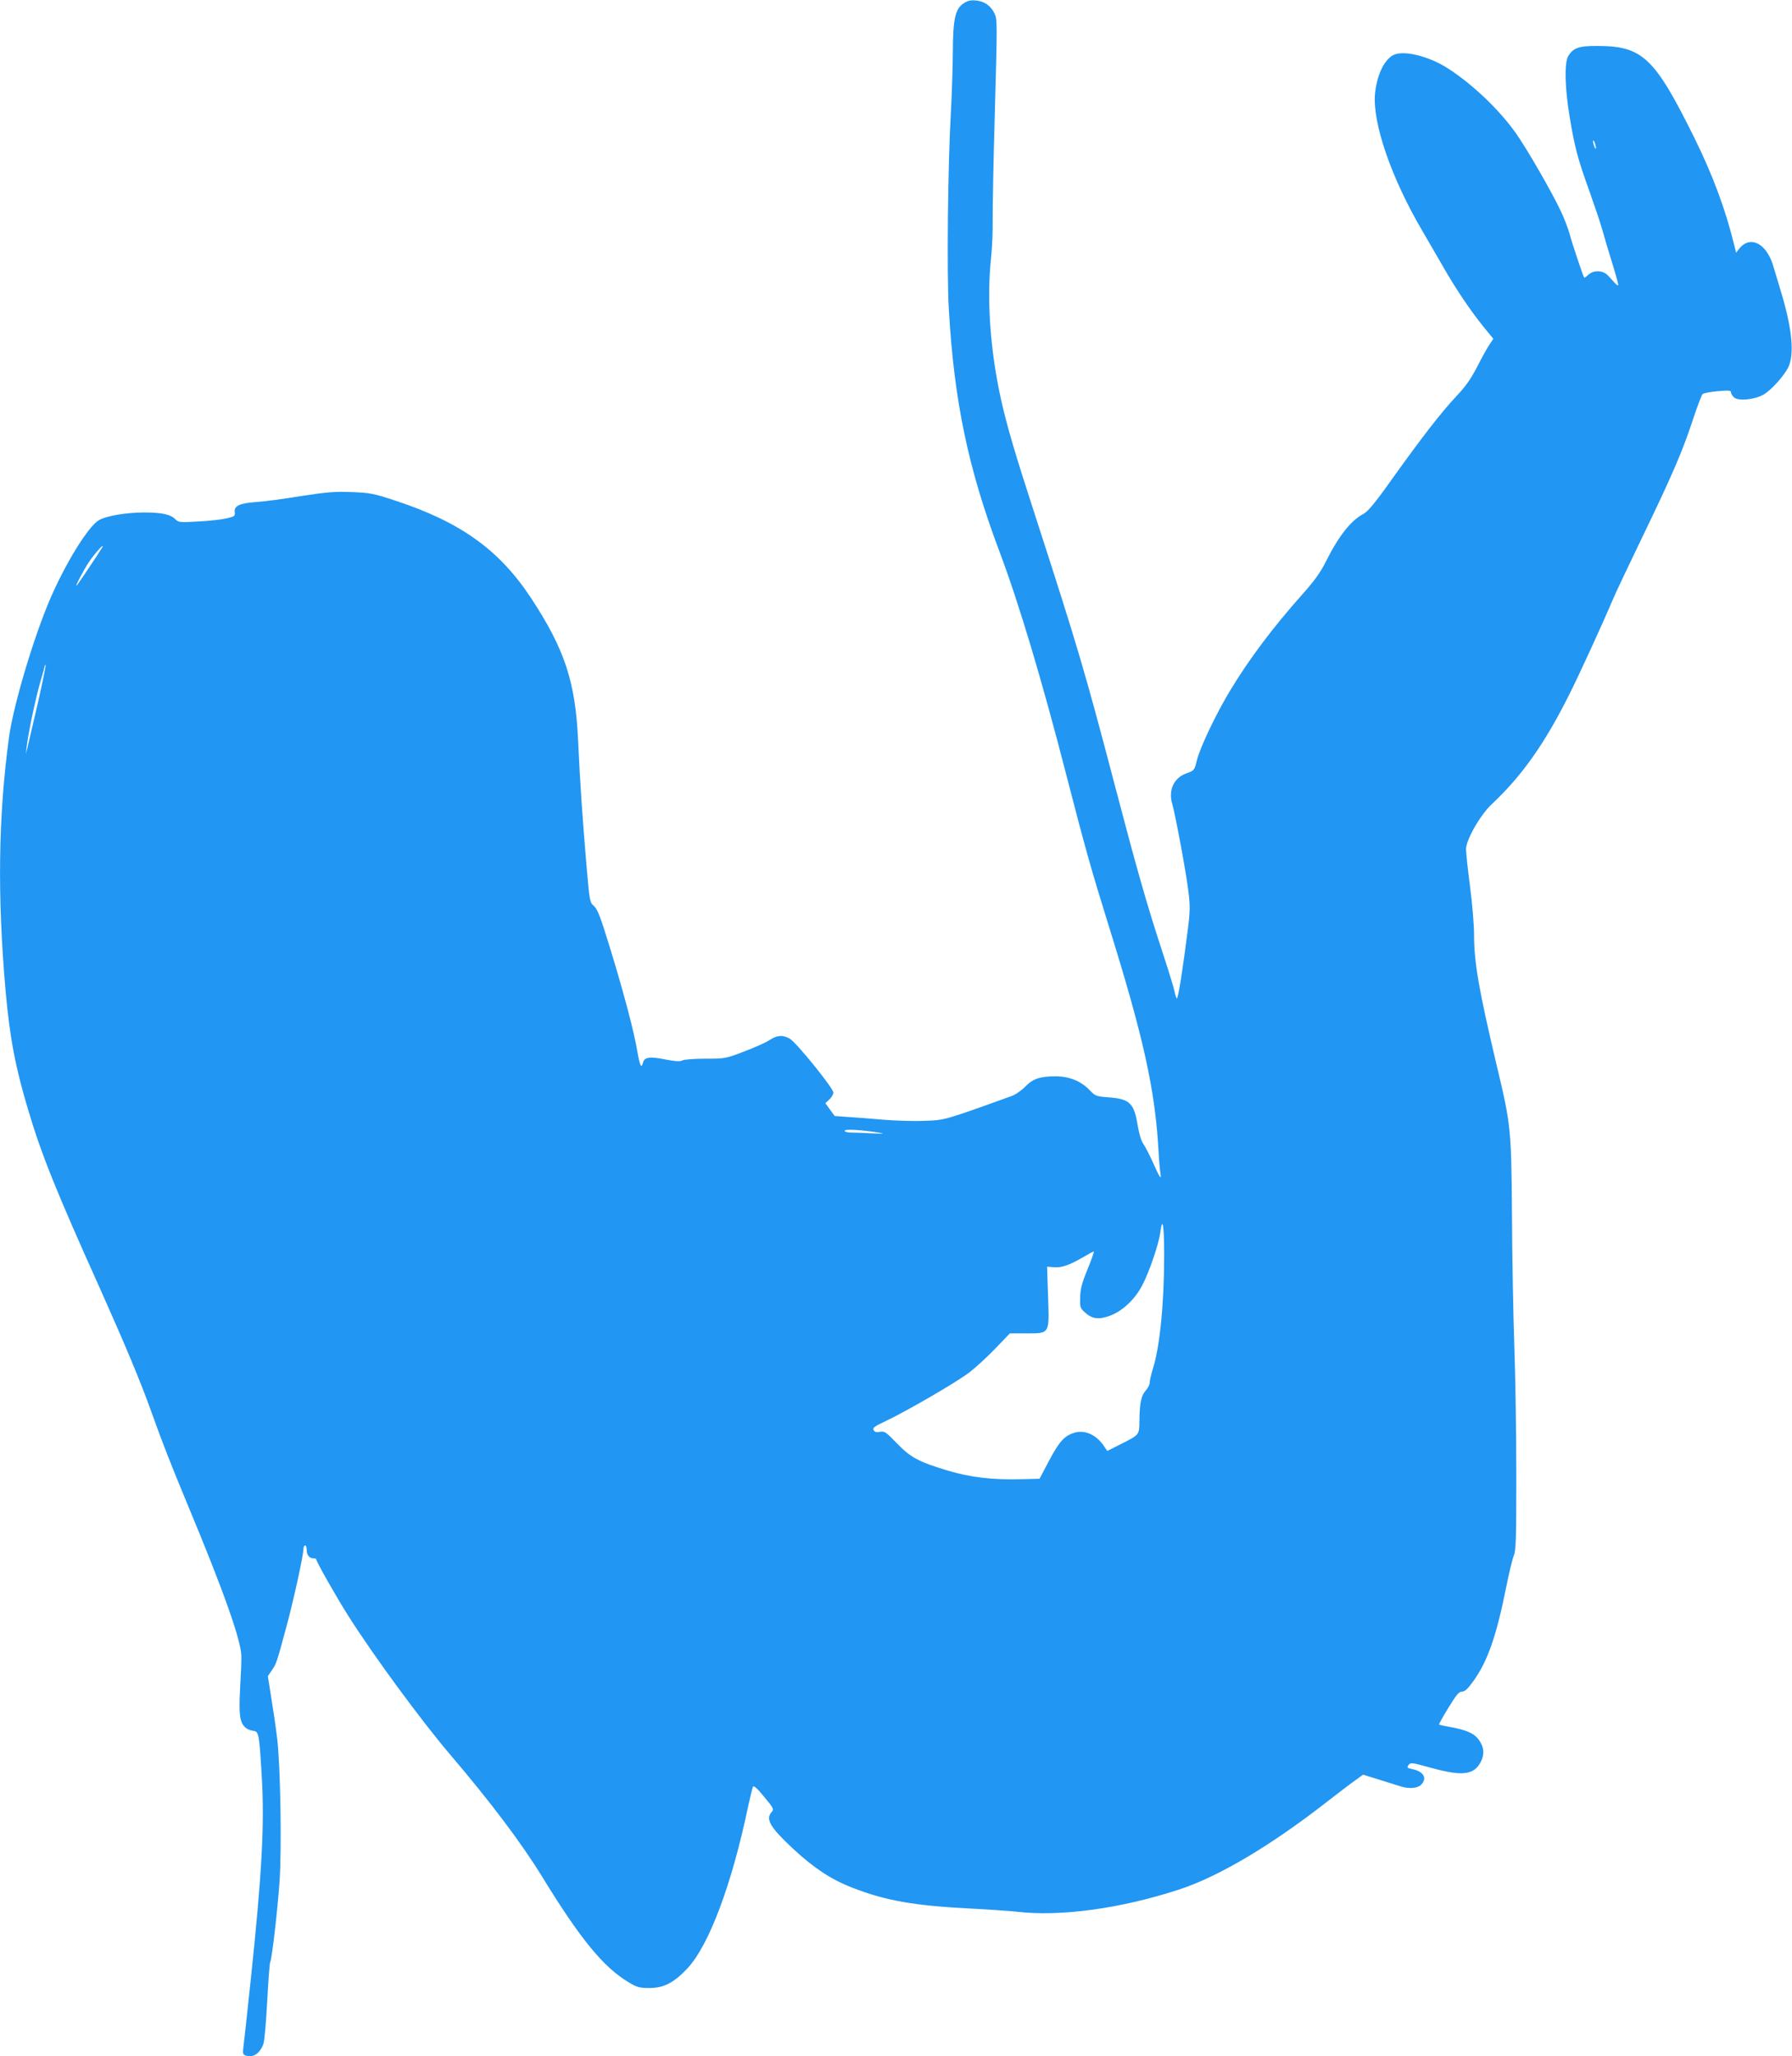<?xml version="1.0" standalone="no"?>
<!DOCTYPE svg PUBLIC "-//W3C//DTD SVG 20010904//EN"
 "http://www.w3.org/TR/2001/REC-SVG-20010904/DTD/svg10.dtd">
<svg version="1.0" xmlns="http://www.w3.org/2000/svg"
 width="1116pt" height="1280pt" viewBox="0 0 1116 1280"
 preserveAspectRatio="xMidYMid meet">
<g transform="translate(0,1280) scale(0.1,-0.1)"
fill="#2196f3" stroke="none">
<path d="M6004 12781 c-55 -34 -69 -95 -70 -306 -1 -99 -6 -265 -12 -370 -19
-323 -26 -1008 -13 -1230 33 -575 121 -993 316 -1510 121 -322 262 -792 416
-1390 119 -461 153 -582 265 -942 216 -692 288 -1019 309 -1398 3 -60 9 -123
12 -140 8 -45 -6 -24 -48 71 -21 47 -48 98 -59 114 -13 18 -26 63 -35 115 -22
137 -49 164 -178 174 -80 6 -85 8 -119 43 -53 57 -128 88 -213 88 -99 0 -142
-15 -190 -64 -23 -24 -61 -50 -86 -59 -425 -153 -416 -150 -544 -154 -66 -3
-181 1 -255 7 -74 7 -173 14 -218 17 l-84 6 -29 40 -29 40 25 23 c14 13 25 32
25 43 0 27 -230 311 -271 335 -43 25 -79 23 -126 -8 -22 -15 -92 -46 -158 -71
-117 -45 -119 -45 -242 -45 -69 0 -133 -5 -144 -11 -15 -8 -42 -6 -105 6 -99
20 -131 15 -140 -21 -10 -38 -19 -18 -34 66 -20 123 -84 365 -166 633 -64 209
-82 256 -105 277 -27 25 -27 26 -48 270 -24 285 -38 487 -51 765 -17 363 -84
565 -294 884 -196 297 -436 470 -839 603 -142 47 -160 50 -277 55 -107 4 -153
0 -315 -25 -104 -17 -230 -34 -280 -37 -105 -8 -138 -24 -133 -63 3 -25 -1
-27 -52 -39 -30 -7 -109 -16 -176 -19 -114 -7 -122 -6 -142 14 -30 30 -84 42
-194 42 -111 0 -236 -21 -282 -48 -66 -38 -208 -268 -304 -491 -104 -243 -229
-663 -256 -861 -67 -495 -73 -988 -21 -1580 26 -290 61 -475 142 -744 81 -272
172 -499 441 -1096 168 -376 257 -589 327 -785 67 -187 115 -310 225 -575 224
-537 333 -845 333 -940 1 -30 -3 -123 -8 -205 -8 -160 -2 -207 34 -239 10 -10
32 -18 47 -20 36 -4 38 -14 54 -281 18 -301 2 -604 -70 -1284 -22 -207 -42
-392 -45 -412 -4 -28 -1 -38 11 -43 48 -18 90 8 114 69 7 17 17 136 24 266 7
129 15 240 19 246 10 16 45 317 58 501 14 204 6 718 -15 891 -8 68 -25 183
-37 255 l-21 132 25 37 c29 43 29 43 91 272 45 166 106 446 106 485 0 11 5 20
10 20 6 0 10 -13 10 -28 0 -32 16 -52 42 -52 10 0 18 -3 18 -8 0 -13 128 -239
202 -355 159 -250 454 -651 634 -862 249 -292 441 -547 569 -755 239 -390 383
-566 541 -660 52 -31 66 -35 129 -35 89 0 152 33 236 122 135 145 277 523 379
1013 13 58 26 111 29 118 5 9 28 -11 70 -63 59 -71 62 -77 47 -94 -40 -45 -11
-95 135 -231 129 -119 235 -189 363 -239 210 -82 385 -113 733 -131 116 -6
249 -15 295 -20 272 -32 645 19 1008 137 247 80 573 273 925 548 72 56 151
116 177 134 l47 34 103 -32 c57 -18 117 -37 134 -42 51 -15 102 -11 124 11 40
40 16 83 -53 97 -34 7 -37 10 -25 26 13 17 20 16 142 -18 194 -53 266 -44 308
38 25 49 20 95 -16 142 -28 36 -74 56 -176 75 -36 6 -67 13 -68 15 -2 2 24 49
58 104 50 82 66 101 85 101 18 0 36 17 71 66 89 124 143 279 204 584 17 85 38
173 47 195 14 34 16 102 16 490 0 248 -5 612 -12 810 -7 198 -14 572 -15 830
-4 524 -7 554 -92 910 -113 477 -144 651 -144 826 0 59 -11 194 -25 300 -14
107 -25 212 -25 233 0 58 88 212 159 279 190 178 331 378 485 686 62 123 213
453 271 591 15 36 97 209 182 385 187 387 250 533 315 730 27 83 55 155 61
162 7 6 49 14 95 18 68 6 82 5 82 -7 0 -8 9 -23 19 -32 27 -24 130 -14 186 19
44 26 122 111 150 165 41 80 27 237 -40 462 -20 68 -44 146 -52 173 -41 139
-142 192 -210 109 l-21 -27 -11 44 c-56 229 -135 441 -253 679 -243 490 -319
562 -593 564 -122 1 -157 -11 -189 -64 -24 -42 -21 -196 9 -375 31 -190 51
-265 124 -467 32 -90 69 -199 81 -243 12 -44 40 -138 62 -208 22 -71 38 -130
36 -133 -3 -2 -12 4 -21 14 -8 9 -27 29 -41 45 -32 35 -91 38 -125 6 -12 -12
-24 -19 -25 -18 -7 10 -78 221 -91 273 -9 33 -33 96 -54 140 -57 122 -212 390
-282 489 -104 146 -270 304 -423 402 -122 78 -283 116 -343 80 -56 -33 -99
-127 -110 -240 -16 -182 103 -527 296 -854 37 -64 96 -165 131 -226 73 -128
168 -270 251 -372 l59 -72 -24 -36 c-13 -19 -48 -81 -76 -137 -39 -75 -72
-123 -129 -183 -95 -101 -212 -252 -399 -513 -109 -154 -154 -207 -181 -221
-77 -40 -154 -137 -234 -297 -34 -68 -71 -119 -143 -200 -185 -207 -336 -408
-454 -604 -86 -142 -187 -354 -206 -432 -16 -64 -16 -64 -65 -82 -78 -27 -114
-104 -89 -189 20 -69 88 -434 101 -546 11 -90 11 -122 -4 -240 -30 -239 -60
-430 -68 -426 -4 3 -10 22 -14 42 -4 21 -40 139 -81 263 -94 287 -156 506
-294 1032 -183 697 -229 853 -495 1674 -124 381 -173 549 -210 713 -68 304
-91 626 -63 886 7 61 11 166 10 235 -1 69 5 378 14 687 15 544 15 564 -3 600
-24 48 -61 74 -114 80 -32 3 -52 -1 -75 -16z m3935 -901 c0 -9 -4 -8 -9 5 -5
11 -9 27 -9 35 0 9 4 8 9 -5 5 -11 9 -27 9 -35z m-9305 -2492 c-20 -34 -148
-224 -156 -233 -16 -16 42 96 75 145 40 60 108 133 81 88z m-398 -963 c-29
-126 -58 -250 -64 -275 l-11 -45 5 45 c9 82 54 296 84 401 17 57 30 106 30
108 0 2 2 2 4 0 2 -2 -19 -107 -48 -234z m5235 -2675 c44 -8 37 -8 -40 -5 -52
3 -111 5 -133 5 -21 0 -38 5 -38 11 0 12 102 6 211 -11z m1779 -764 c0 -299
-27 -572 -71 -709 -10 -33 -19 -70 -19 -83 0 -13 -11 -35 -24 -49 -29 -31 -39
-80 -40 -188 -1 -91 2 -87 -121 -149 l-79 -40 -16 23 c-48 76 -122 111 -190
90 -61 -18 -94 -55 -158 -176 l-58 -110 -114 -3 c-178 -5 -317 12 -455 53
-184 55 -235 83 -320 171 -67 70 -76 76 -104 71 -22 -5 -33 -2 -40 10 -8 15 4
24 77 58 134 64 439 241 519 302 39 30 112 97 162 149 l90 94 101 0 c149 0
145 -7 137 229 l-6 186 39 -3 c49 -5 94 10 180 59 37 22 69 39 72 39 3 0 -14
-50 -39 -111 -36 -88 -45 -123 -46 -175 -2 -62 0 -67 30 -94 45 -41 86 -46
156 -20 78 29 155 102 200 188 44 83 103 257 113 330 14 106 24 46 24 -142z"/>
</g>
</svg>
